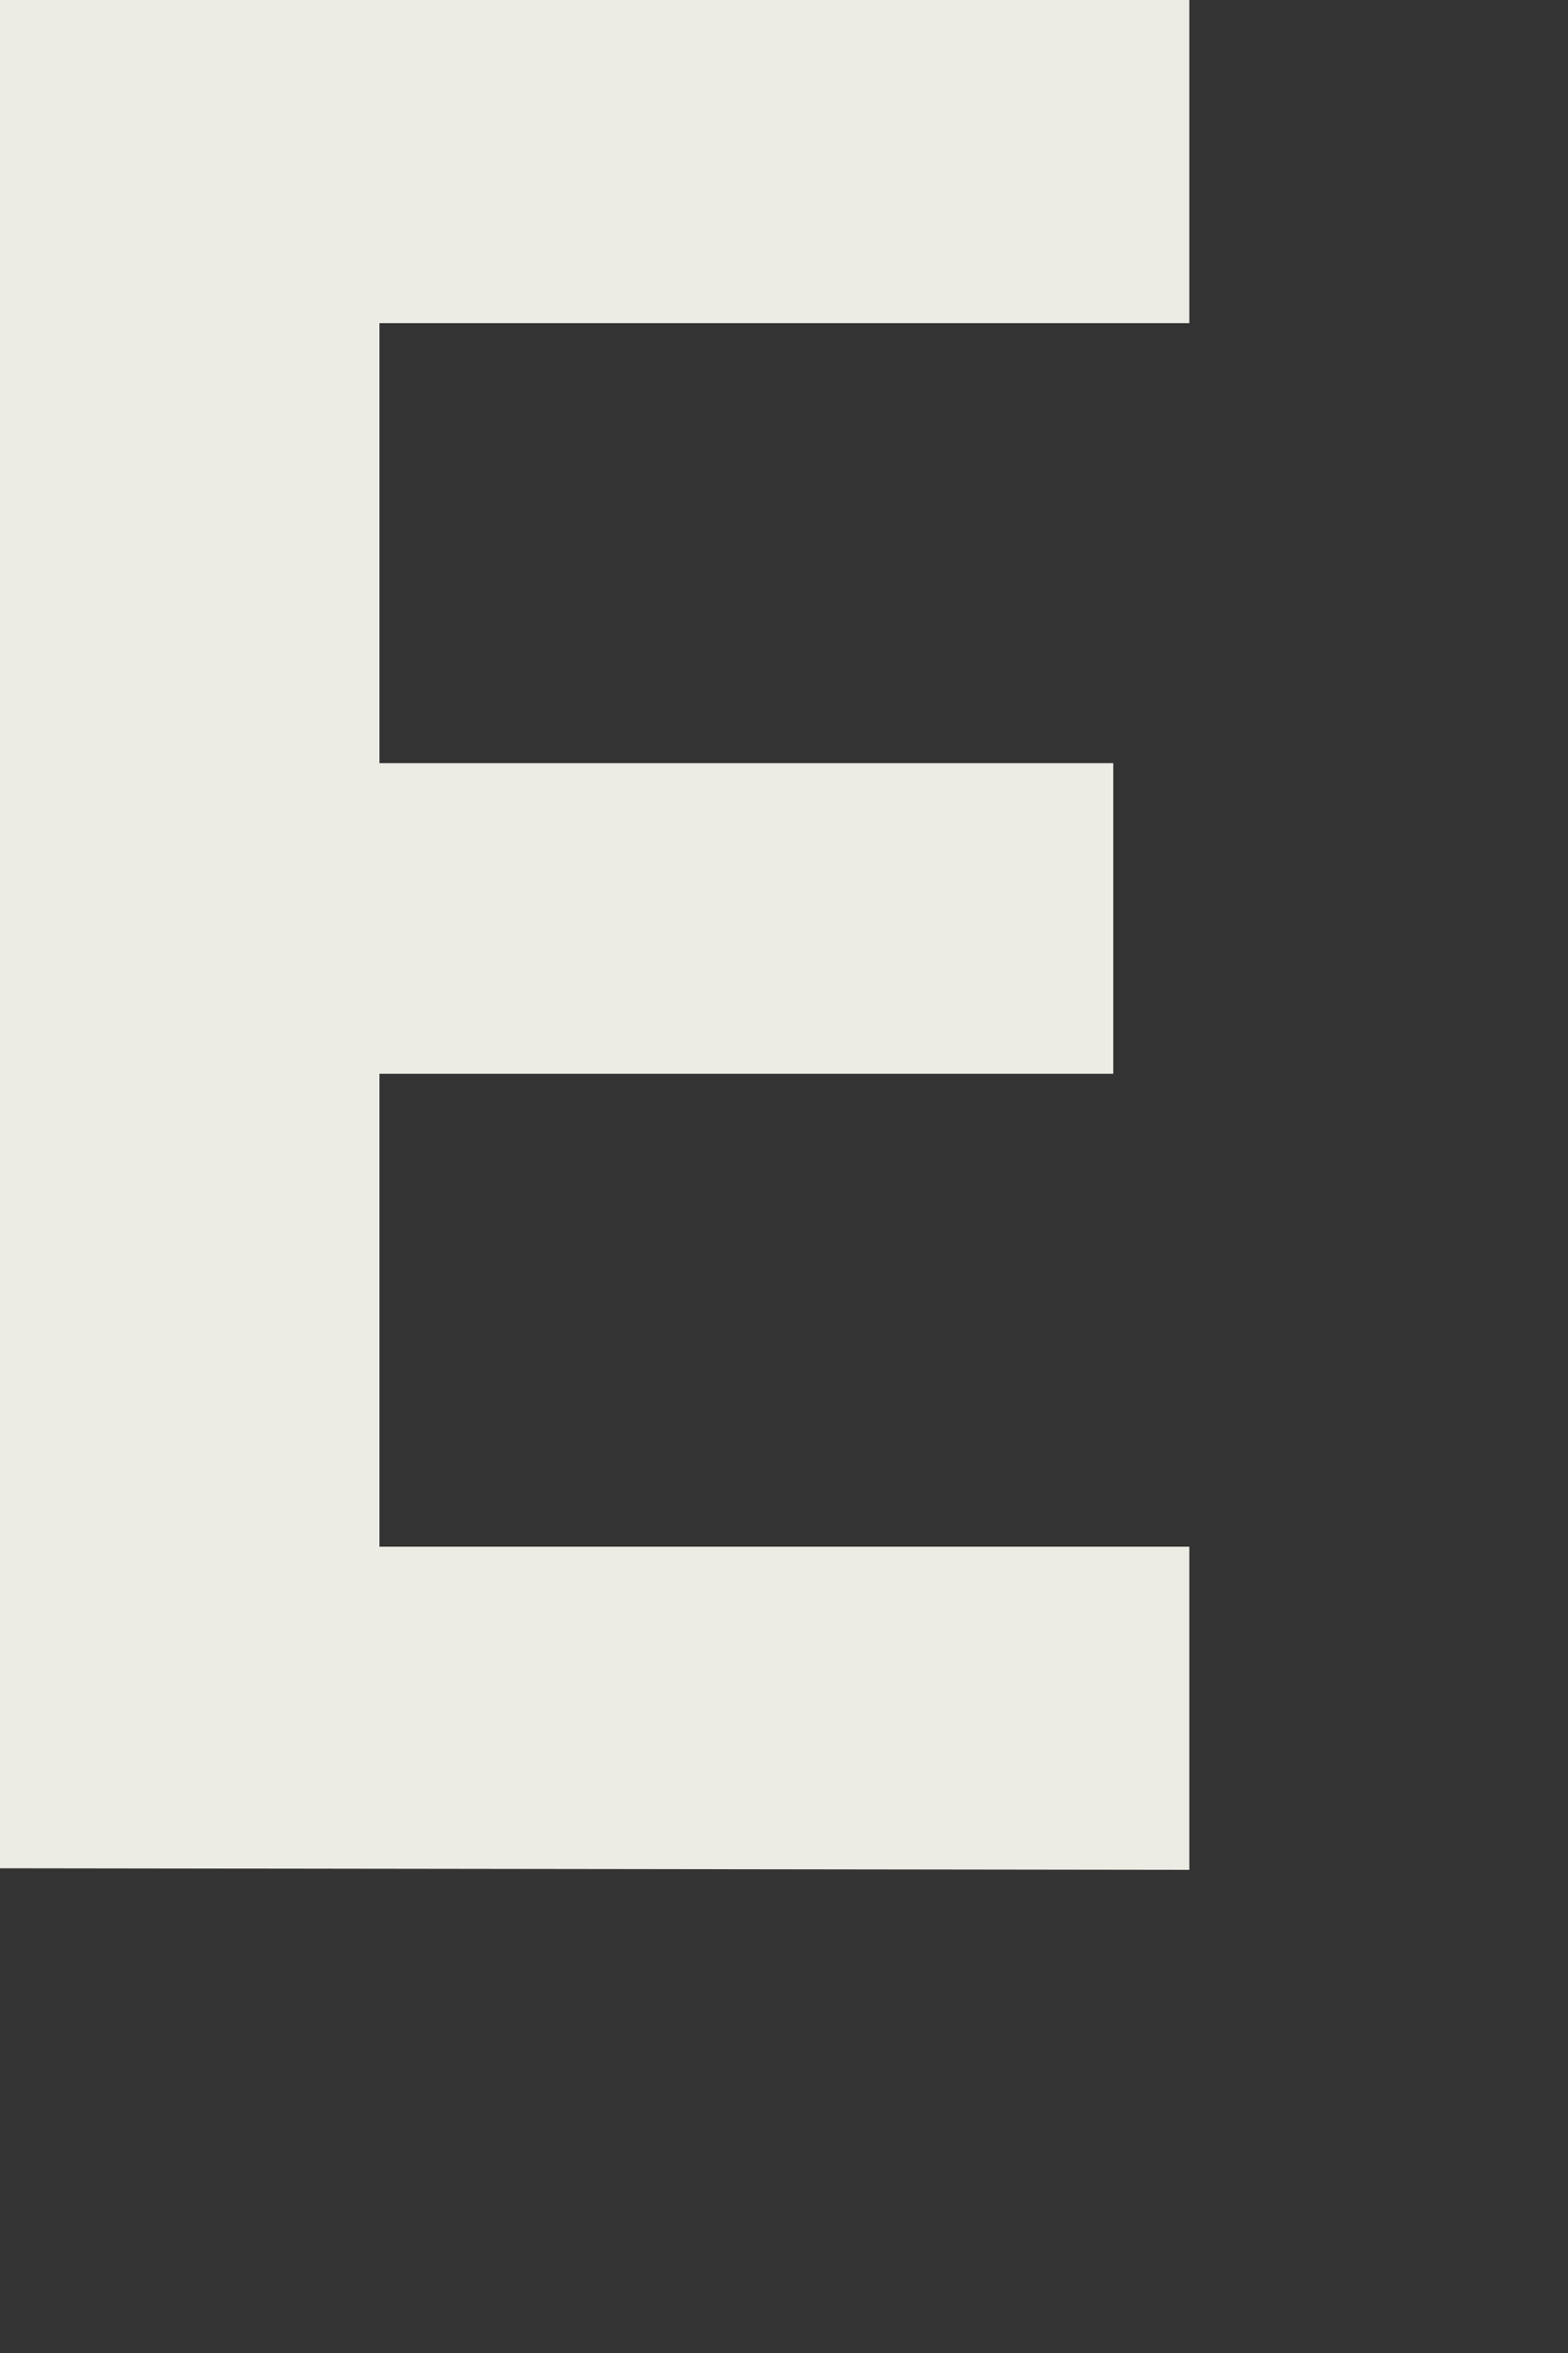<?xml version="1.0" encoding="utf-8"?>
<svg xmlns="http://www.w3.org/2000/svg" fill="none" height="100%" overflow="visible" preserveAspectRatio="none" style="display: block;" viewBox="0 0 2 3" width="100%">
<rect x="0" y="0" width="2" height="3" fill="#333333" stroke="none"/>
<path d="M0 2.382V0H1.517V0.412H0.484V0.973H1.42V1.369H0.484V1.972H1.517V2.384L0 2.382Z" fill="#ECEBE4" id="Trac 11"/>
</svg>